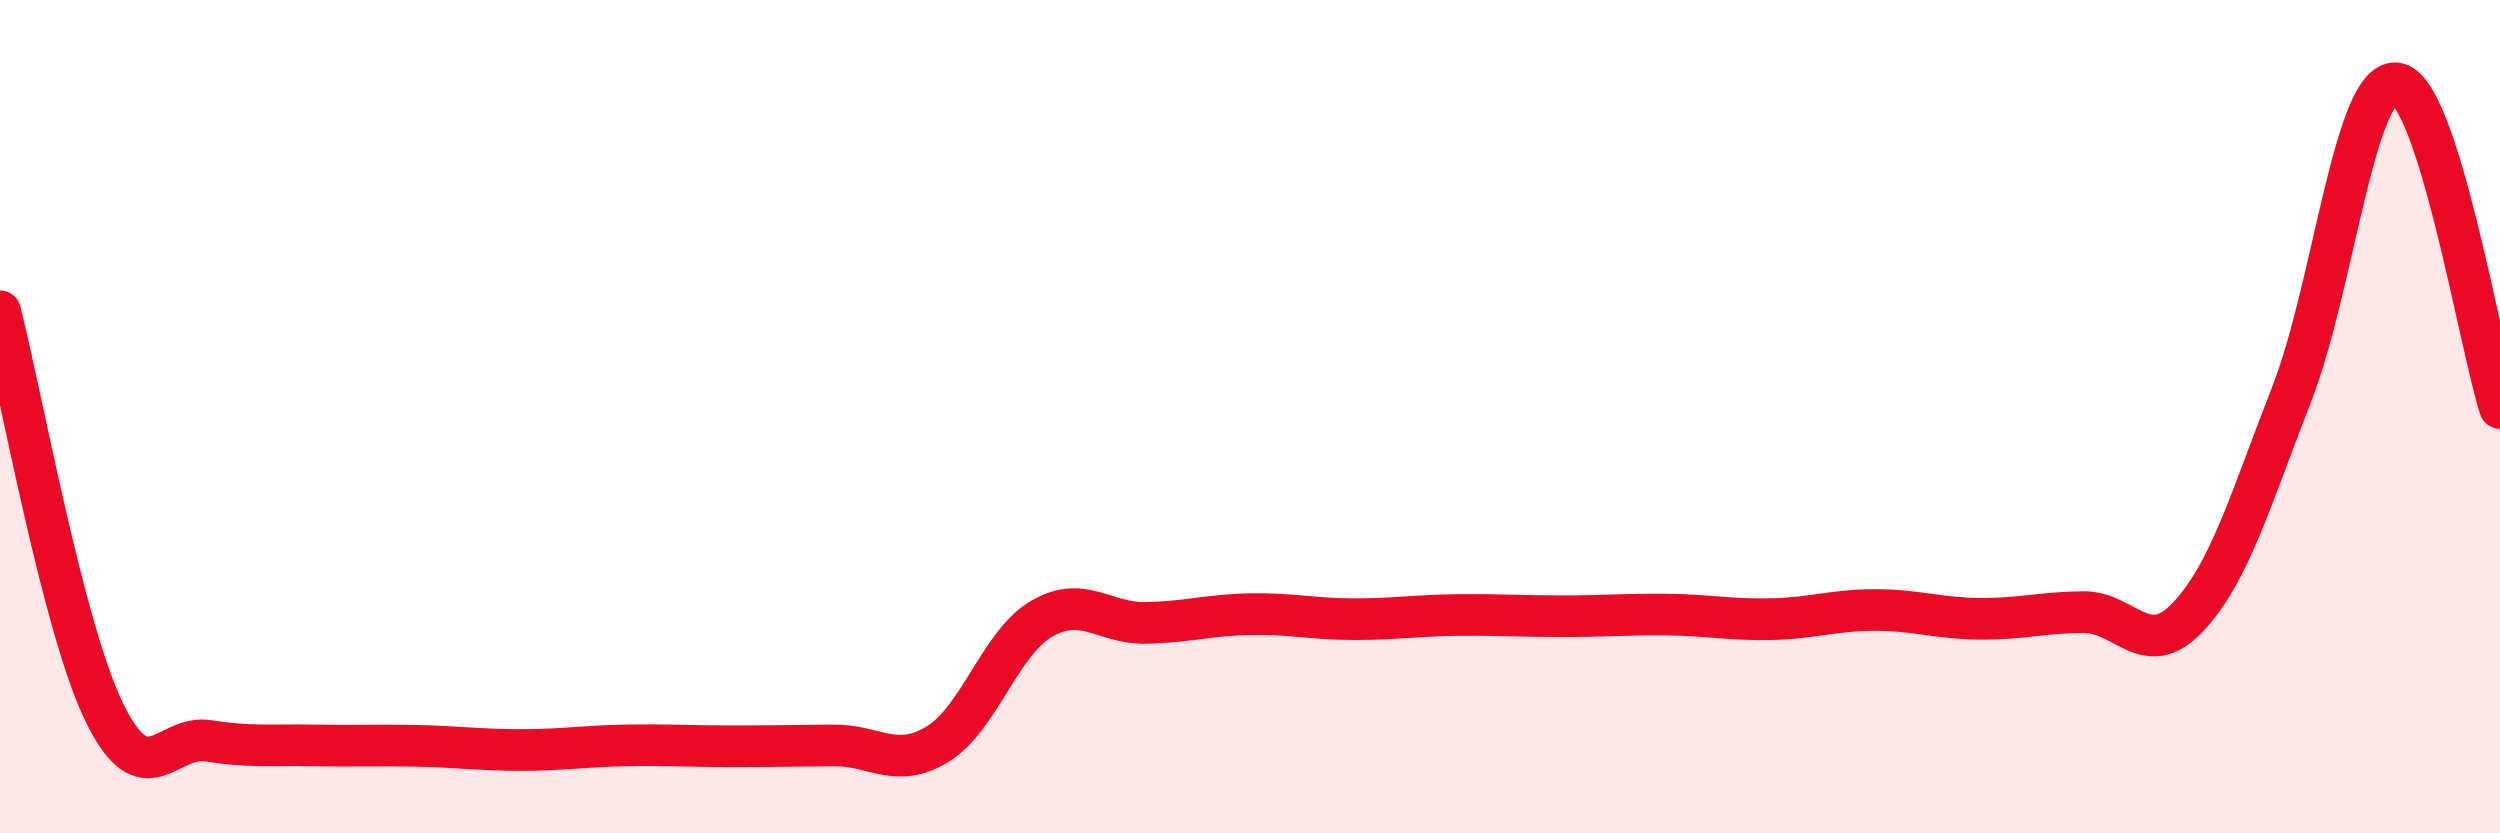 
    <svg width="60" height="20" viewBox="0 0 60 20" xmlns="http://www.w3.org/2000/svg">
      <path
        d="M 0,7.47 C 0.5,9.39 1.5,15.03 2.5,17.09 C 3.5,19.15 4,17.62 5,17.78 C 6,17.94 6.5,17.87 7.5,17.89 C 8.5,17.91 9,17.88 10,17.9 C 11,17.92 11.5,18 12.5,18 C 13.5,18 14,17.91 15,17.89 C 16,17.87 16.5,17.91 17.5,17.91 C 18.5,17.91 19,17.9 20,17.89 C 21,17.88 21.5,18.47 22.5,17.86 C 23.5,17.25 24,15.43 25,14.85 C 26,14.27 26.5,14.97 27.5,14.95 C 28.5,14.93 29,14.76 30,14.74 C 31,14.72 31.5,14.86 32.5,14.86 C 33.5,14.86 34,14.77 35,14.76 C 36,14.75 36.5,14.79 37.5,14.79 C 38.5,14.79 39,14.74 40,14.75 C 41,14.76 41.5,14.88 42.5,14.86 C 43.5,14.84 44,14.64 45,14.64 C 46,14.64 46.5,14.84 47.5,14.85 C 48.5,14.86 49,14.7 50,14.69 C 51,14.68 51.5,15.87 52.5,14.82 C 53.5,13.77 54,12.02 55,9.46 C 56,6.9 56.5,1.93 57.5,2 C 58.5,2.07 59.5,8.23 60,9.79L60 20L0 20Z"
        fill="#EB0A25"
        opacity="0.1"
        stroke-linecap="round"
        stroke-linejoin="round"
      />
      <path
        d="M 0,7.47 C 0.5,9.39 1.5,15.03 2.5,17.09 C 3.5,19.15 4,17.62 5,17.78 C 6,17.94 6.5,17.87 7.5,17.89 C 8.5,17.91 9,17.88 10,17.9 C 11,17.92 11.5,18 12.5,18 C 13.5,18 14,17.91 15,17.89 C 16,17.87 16.5,17.91 17.5,17.91 C 18.5,17.91 19,17.9 20,17.89 C 21,17.88 21.5,18.47 22.5,17.86 C 23.5,17.25 24,15.43 25,14.85 C 26,14.27 26.5,14.97 27.5,14.95 C 28.5,14.93 29,14.76 30,14.74 C 31,14.72 31.5,14.86 32.5,14.86 C 33.5,14.86 34,14.77 35,14.76 C 36,14.75 36.5,14.79 37.5,14.79 C 38.5,14.79 39,14.74 40,14.75 C 41,14.76 41.5,14.88 42.5,14.86 C 43.5,14.84 44,14.64 45,14.64 C 46,14.64 46.5,14.84 47.5,14.85 C 48.5,14.86 49,14.7 50,14.69 C 51,14.68 51.5,15.87 52.5,14.82 C 53.5,13.77 54,12.02 55,9.46 C 56,6.9 56.5,1.93 57.5,2 C 58.5,2.07 59.5,8.23 60,9.79"
        stroke="#EB0A25"
        stroke-width="1"
        fill="none"
        stroke-linecap="round"
        stroke-linejoin="round"
      />
    </svg>
  